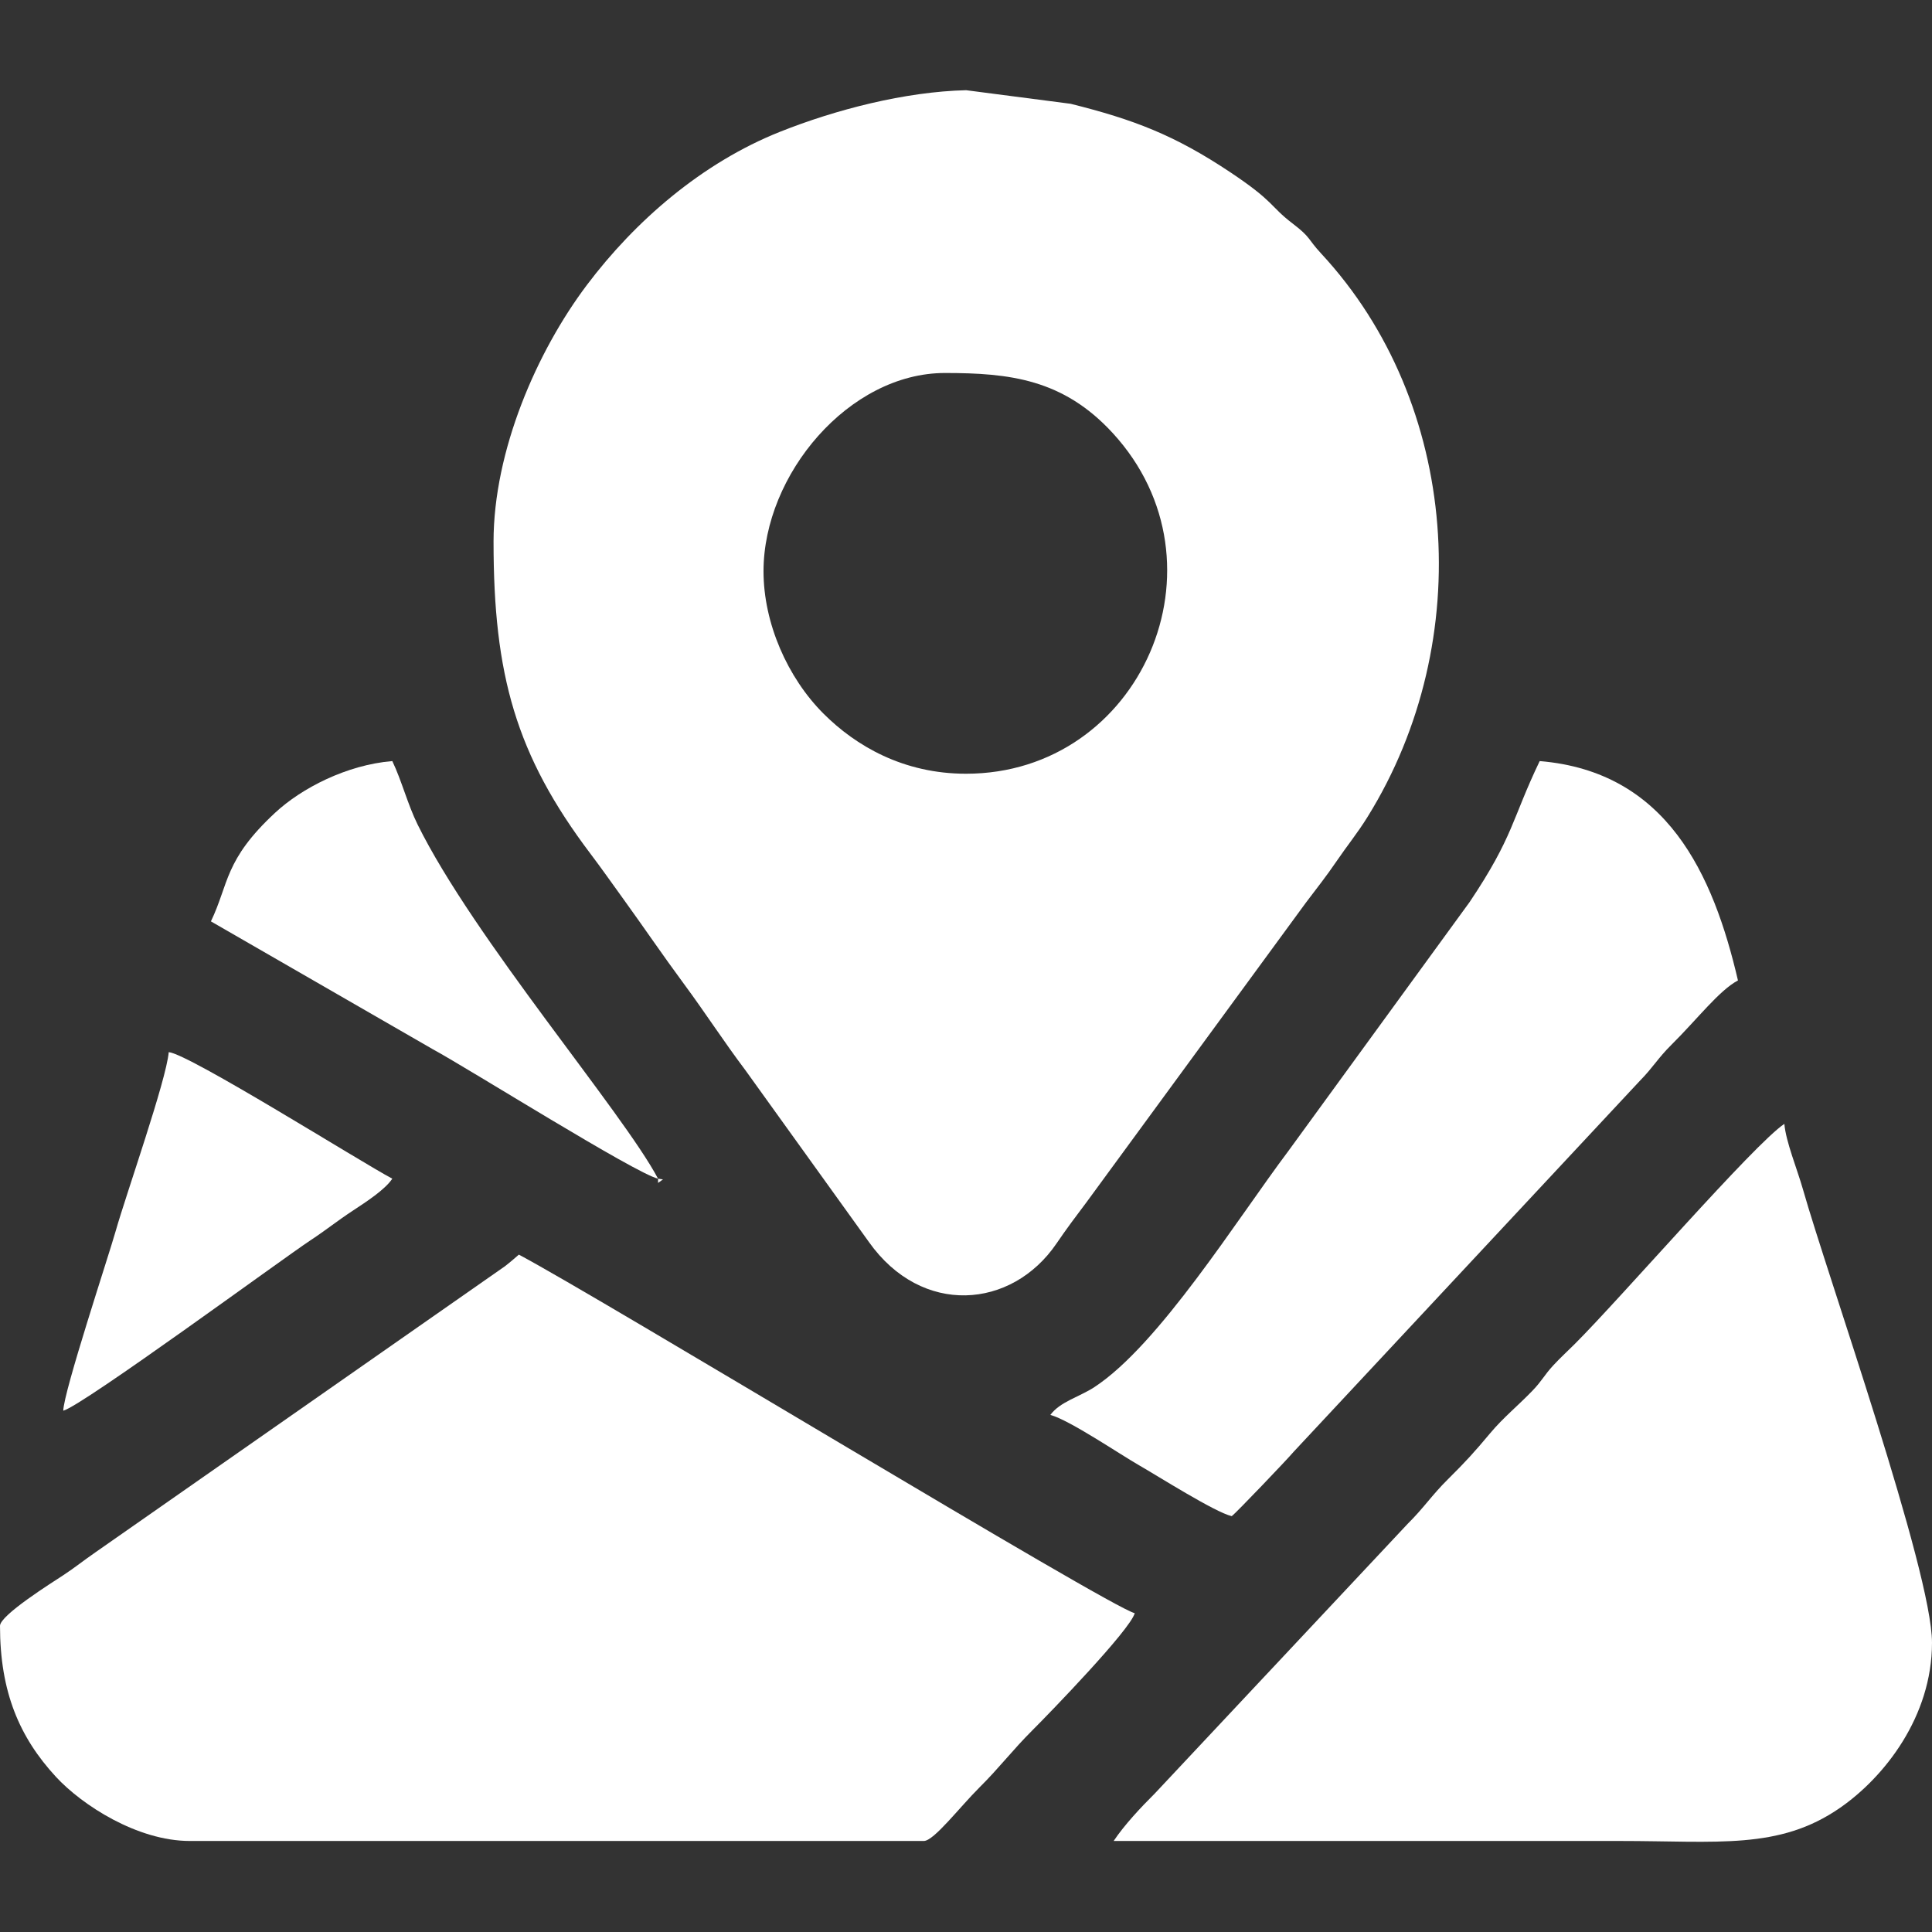 <?xml version="1.0" encoding="UTF-8"?> <svg xmlns="http://www.w3.org/2000/svg" xmlns:xlink="http://www.w3.org/1999/xlink" xmlns:xodm="http://www.corel.com/coreldraw/odm/2003" xml:space="preserve" width="43.349mm" height="43.349mm" version="1.1" style="shape-rendering:geometricPrecision; text-rendering:geometricPrecision; image-rendering:optimizeQuality; fill-rule:evenodd; clip-rule:evenodd" viewBox="0 0 4334.92 4334.92"><rect x="0" y="0" width="4334.92" height="4334.92" fill="#333333" stroke="none"/> <defs> <style type="text/css"> .fil0 {fill:white} </style> </defs> <g id="Слой_x0020_1">  <g id="_1988219228672"> <path class="fil0" d="M1713.14 1281.74c0,-217.08 191.75,-444.84 407,-444.84 144.99,0 265.22,13.65 376.43,134.66 269.9,293.67 63.15,764.5 -329.11,764.5 -140.63,0 -247.28,-62.48 -319.61,-134.71 -80.87,-80.77 -134.71,-203.05 -134.71,-319.61zm-605.74 -66.24c0,298.33 49.74,478.2 217.69,700.4 24.63,32.58 45.87,62.96 71.7,98.65 48.88,67.59 89.47,127.72 137.96,193.32 48.25,65.3 88.38,127.9 137.78,193.49l277.11 385.43c118.51,167.18 320.18,150.6 420.53,3.81 24.82,-36.3 41.63,-58.44 67.72,-93.16l492.16 -672.03c25.57,-33.92 45.22,-58.35 68.45,-92.46 24.79,-36.43 46.56,-62.43 70.08,-100.28 245.55,-395.29 206.12,-929.08 -103.67,-1263.18 -32.07,-34.57 -22.6,-35.89 -64.57,-67.94 -52.18,-39.83 -39.15,-47.9 -140.26,-115.3 -125.06,-83.35 -216.28,-117.99 -357.75,-153.36l-234.6 -30.49c-137.25,3.29 -292.98,43.57 -418.19,93.53 -174.22,69.52 -324.25,199.55 -432.65,343.47 -112.38,149.19 -209.49,371.86 -209.49,576.1z"></path> <path class="fil0" d="M-0 3647.97c0,148.53 43.78,250.12 125.26,338.52 58.71,63.69 182.95,144.19 300.66,144.19l1646.89 0c22.62,0 80.08,-75.59 125.41,-120.67 44.58,-44.3 73.27,-82.85 118.31,-127.79 39.26,-39.16 219.58,-225.4 229.53,-262.65 -55.69,-12.96 -1202.41,-709.54 -1381.87,-804.51 -9.65,8.38 -18.92,16.57 -30.93,25.87l-919.43 642.27c-28.02,19.4 -45.17,33.64 -71.86,51.19 -25.03,16.47 -141.97,89.59 -141.97,113.58z"></path> <path class="fil0" d="M2498.73 4130.68c378.6,0 757.19,0 1135.79,0 219.68,0 357.15,20.33 493.74,-74.15 100.32,-69.39 206.66,-205.32 206.66,-370.7 0,-159.94 -234.94,-824.74 -289.41,-1016.73 -13.04,-45.94 -38.53,-107.46 -41.86,-147.45 -68.58,45.92 -365.8,389.71 -470.88,494.53 -17.56,17.53 -30.88,29.3 -47.45,47.21 -21.25,22.99 -24.55,33.76 -47,57.11 -31.73,32.95 -65.68,60.49 -94.42,94.87 -36.21,43.32 -55.44,64.38 -95.09,103.68 -36.31,35.97 -54.53,64.59 -89.82,99.48l-567.99 605.66c-32.03,31.85 -68.29,70.68 -92.27,106.49z"></path> <path class="fil0" d="M2356.75 3174.73c42.82,11.43 156.03,88.38 199.25,113.1 43.35,24.81 169.9,105.23 207.75,114.05 9.3,-6.8 125.18,-128.02 139.18,-144.77l776.73 -832.29c28.92,-29.23 40.17,-50.51 70.72,-80.72 57.11,-56.47 106.92,-121.91 149.16,-144.25 -55.53,-238.31 -159.27,-468.42 -444.86,-492.18 -62.82,130.95 -58.21,168.53 -157.1,316.14l-406.74 558.67c-115.69,153.94 -290.48,435.1 -435.47,529.96 -33.49,21.9 -76.85,32.59 -98.62,62.29z"></path> <path class="fil0" d="M1476.53 2644.69c-79.26,-149.77 -413.55,-539.12 -539.65,-794.9 -22.22,-45.09 -35.65,-98.36 -56.64,-142.12 -102.47,8.53 -203.4,60.71 -262.79,115.81 -114.65,106.4 -103.45,158.9 -144.21,243.85l498.4 287.2c83.02,45.2 454.06,278.32 504.89,290.16z"></path> <path class="fil0" d="M141.97 3165.26c44.13,-11.79 492.49,-341.29 554.69,-382.34 36.53,-24.12 57.56,-41.8 94.64,-66.26 29.44,-19.41 72.07,-46.79 88.94,-71.97 -70.79,-37.45 -456.39,-280.18 -501.65,-283.94 -5.21,62.64 -95.38,318.11 -119.05,401.51 -16.04,56.55 -116.6,359.91 -117.57,403z"></path> <polygon class="fil0" points="1476.53,2644.69 1476.53,2654.16 1487.56,2646.27 "></polygon> </g> </g> </svg> 